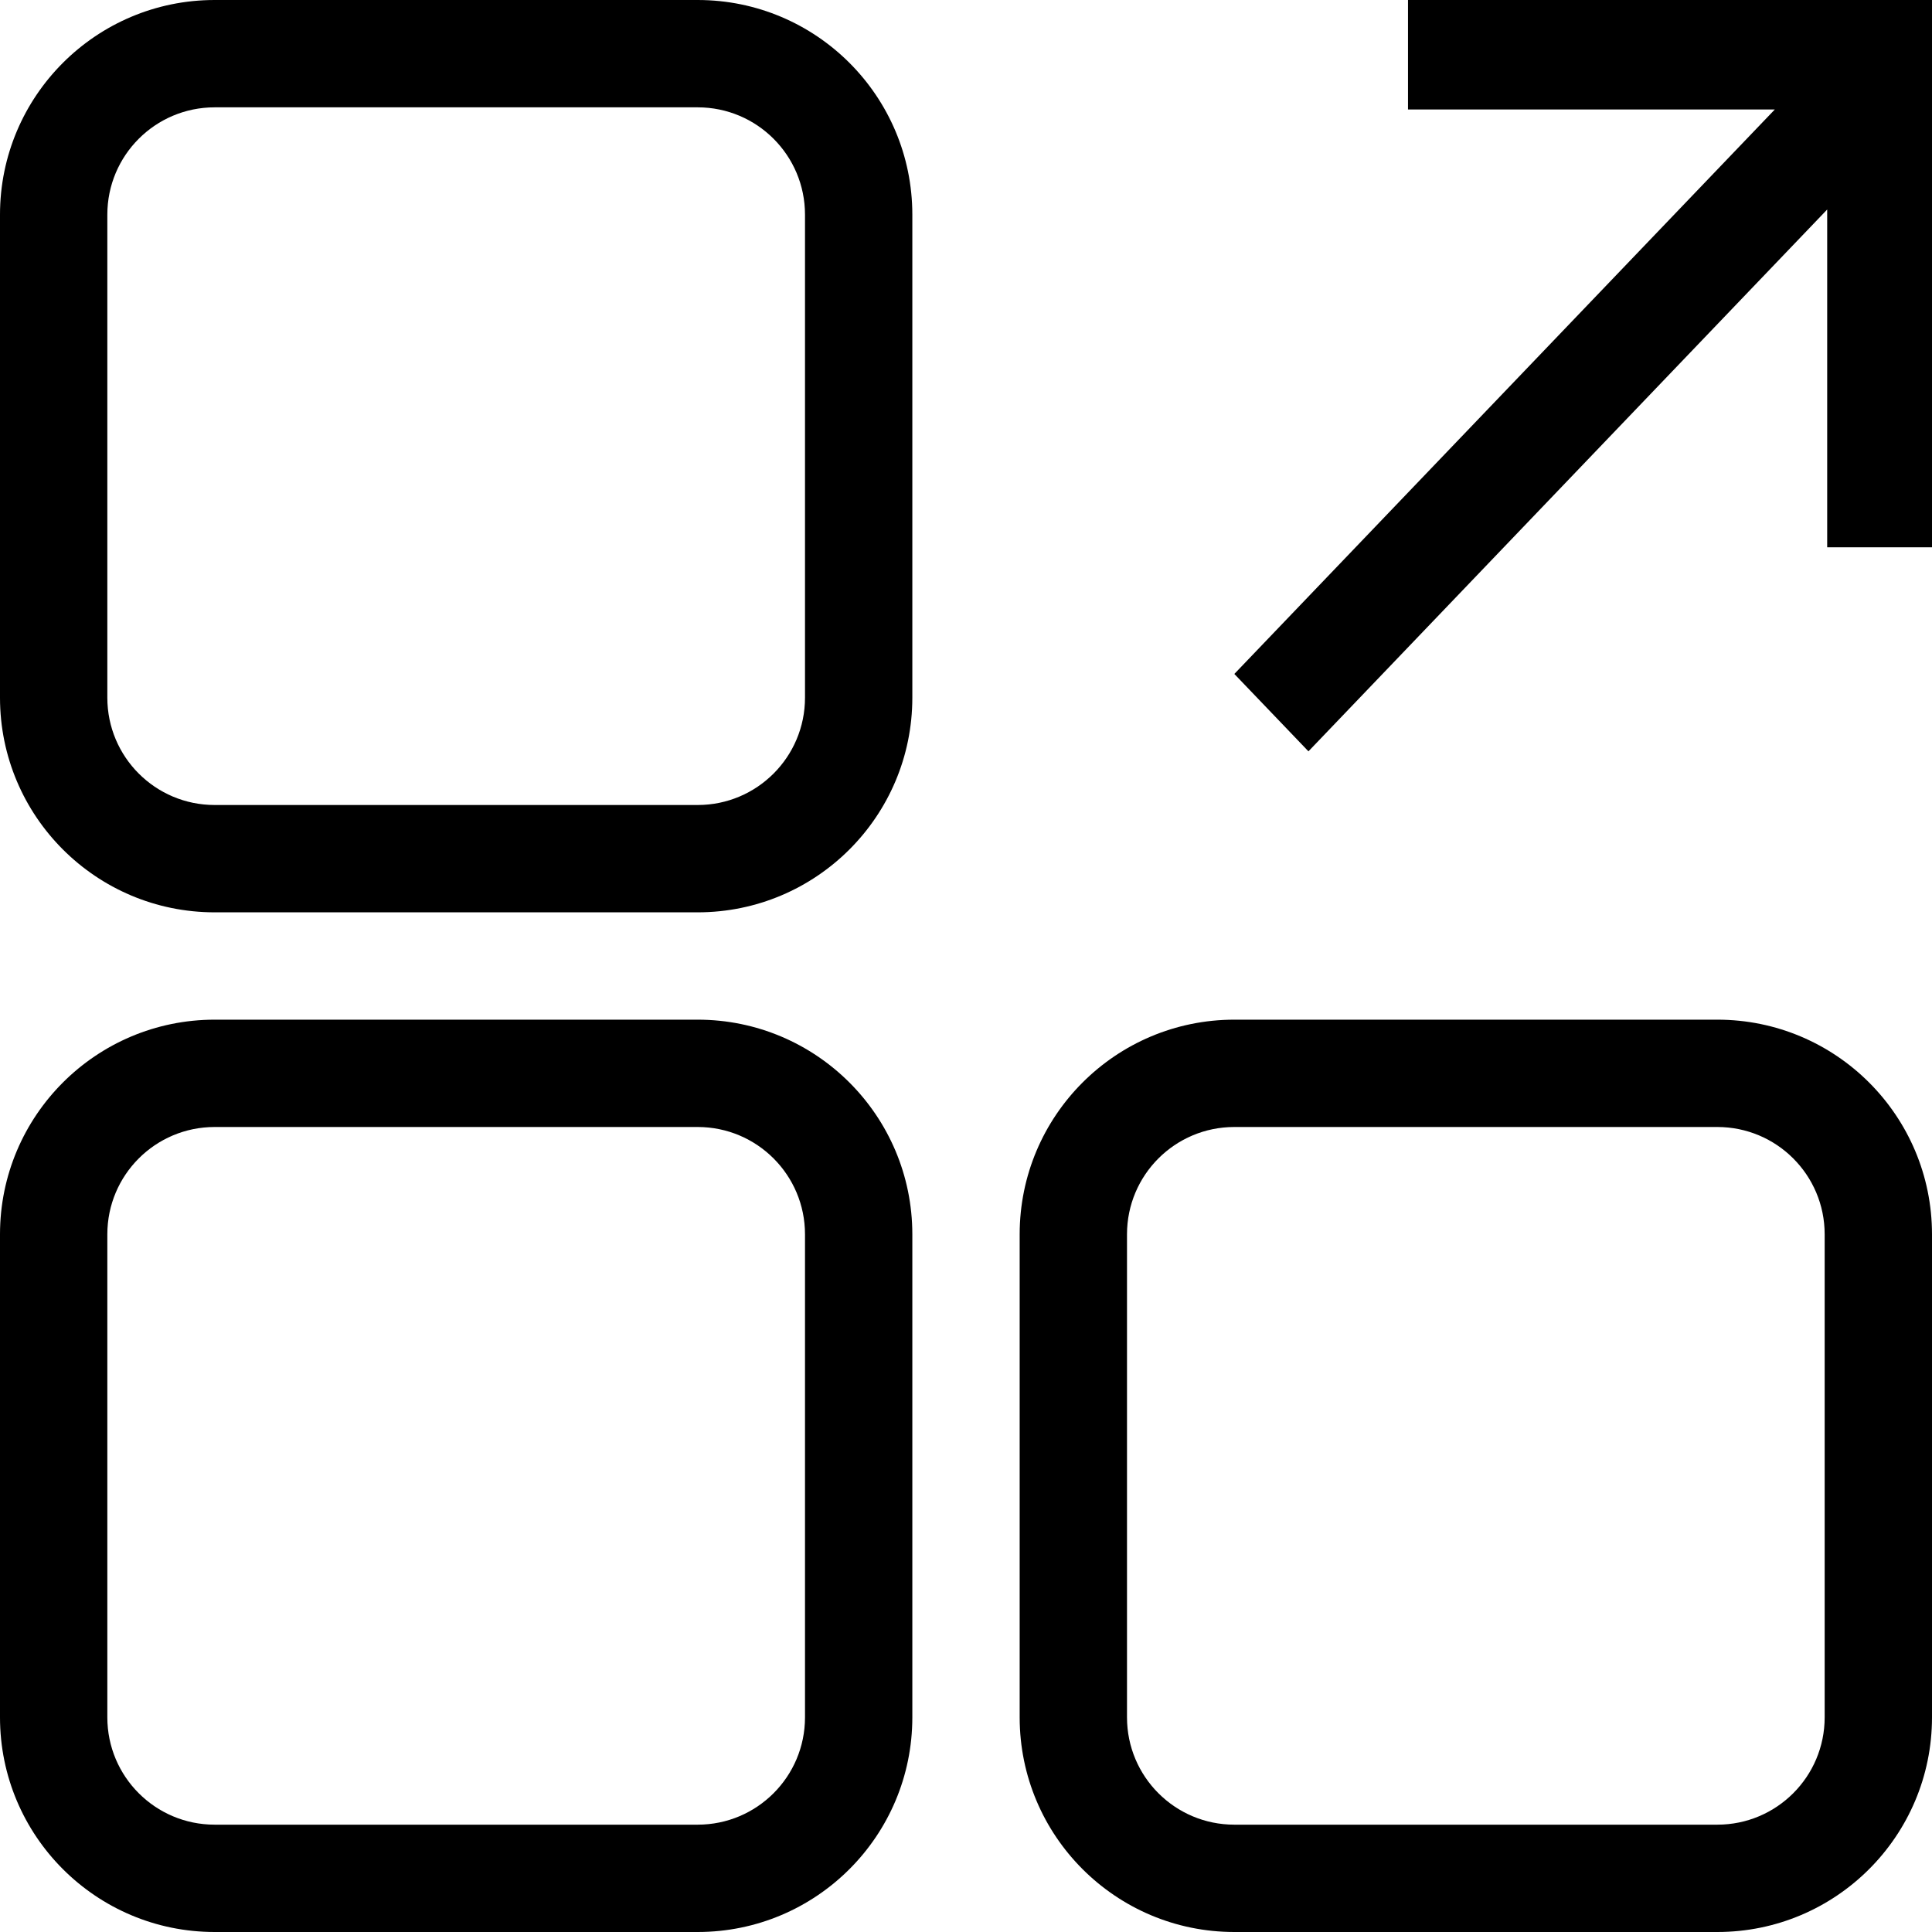 <svg width="36" height="36" viewBox="0 0 36 36" fill="none" xmlns="http://www.w3.org/2000/svg">
<g clip-path="url(#clip0_2322_3316)">
<path fill-rule="evenodd" clip-rule="evenodd" d="M4 0H13C15.209 0 17 1.791 17 4V13C17 15.209 15.209 17 13 17H4C1.791 17 0 15.209 0 13V4C0 1.791 1.791 0 4 0ZM4 2C2.895 2 2 2.895 2 4V13C2 14.105 2.895 15 4 15H13C14.105 15 15 14.105 15 13V4C15 2.895 14.105 2 13 2H4Z" fill="black"/>
<path fill-rule="evenodd" clip-rule="evenodd" d="M4 19H13C15.209 19 17 20.791 17 23V32C17 34.209 15.209 36 13 36H4C1.791 36 0 34.209 0 32V23C0 20.791 1.791 19 4 19ZM4 21C2.895 21 2 21.895 2 23V32C2 33.105 2.895 34 4 34H13C14.105 34 15 33.105 15 32V23C15 21.895 14.105 21 13 21H4Z" fill="black"/>
<path fill-rule="evenodd" clip-rule="evenodd" d="M23 19H32C34.209 19 36 20.791 36 23V32C36 34.209 34.209 36 32 36H23C20.791 36 19 34.209 19 32V23C19 20.791 20.791 19 23 19ZM23 21C21.895 21 21 21.895 21 23V32C21 33.105 21.895 34 23 34H32C33.105 34 34 33.105 34 32V23C34 21.895 33.105 21 32 21H23Z" fill="black"/>
<path d="M36 10.198L36 0H26.236V2.04L33.071 2.04L23 12.558L24.381 14L34.047 3.904V10.198H36Z" fill="black"/>
</g>
<defs>
<clipPath id="clip0_2322_3316">
<rect width="36" height="36" fill="white"/>
</clipPath>
</defs>
</svg>
